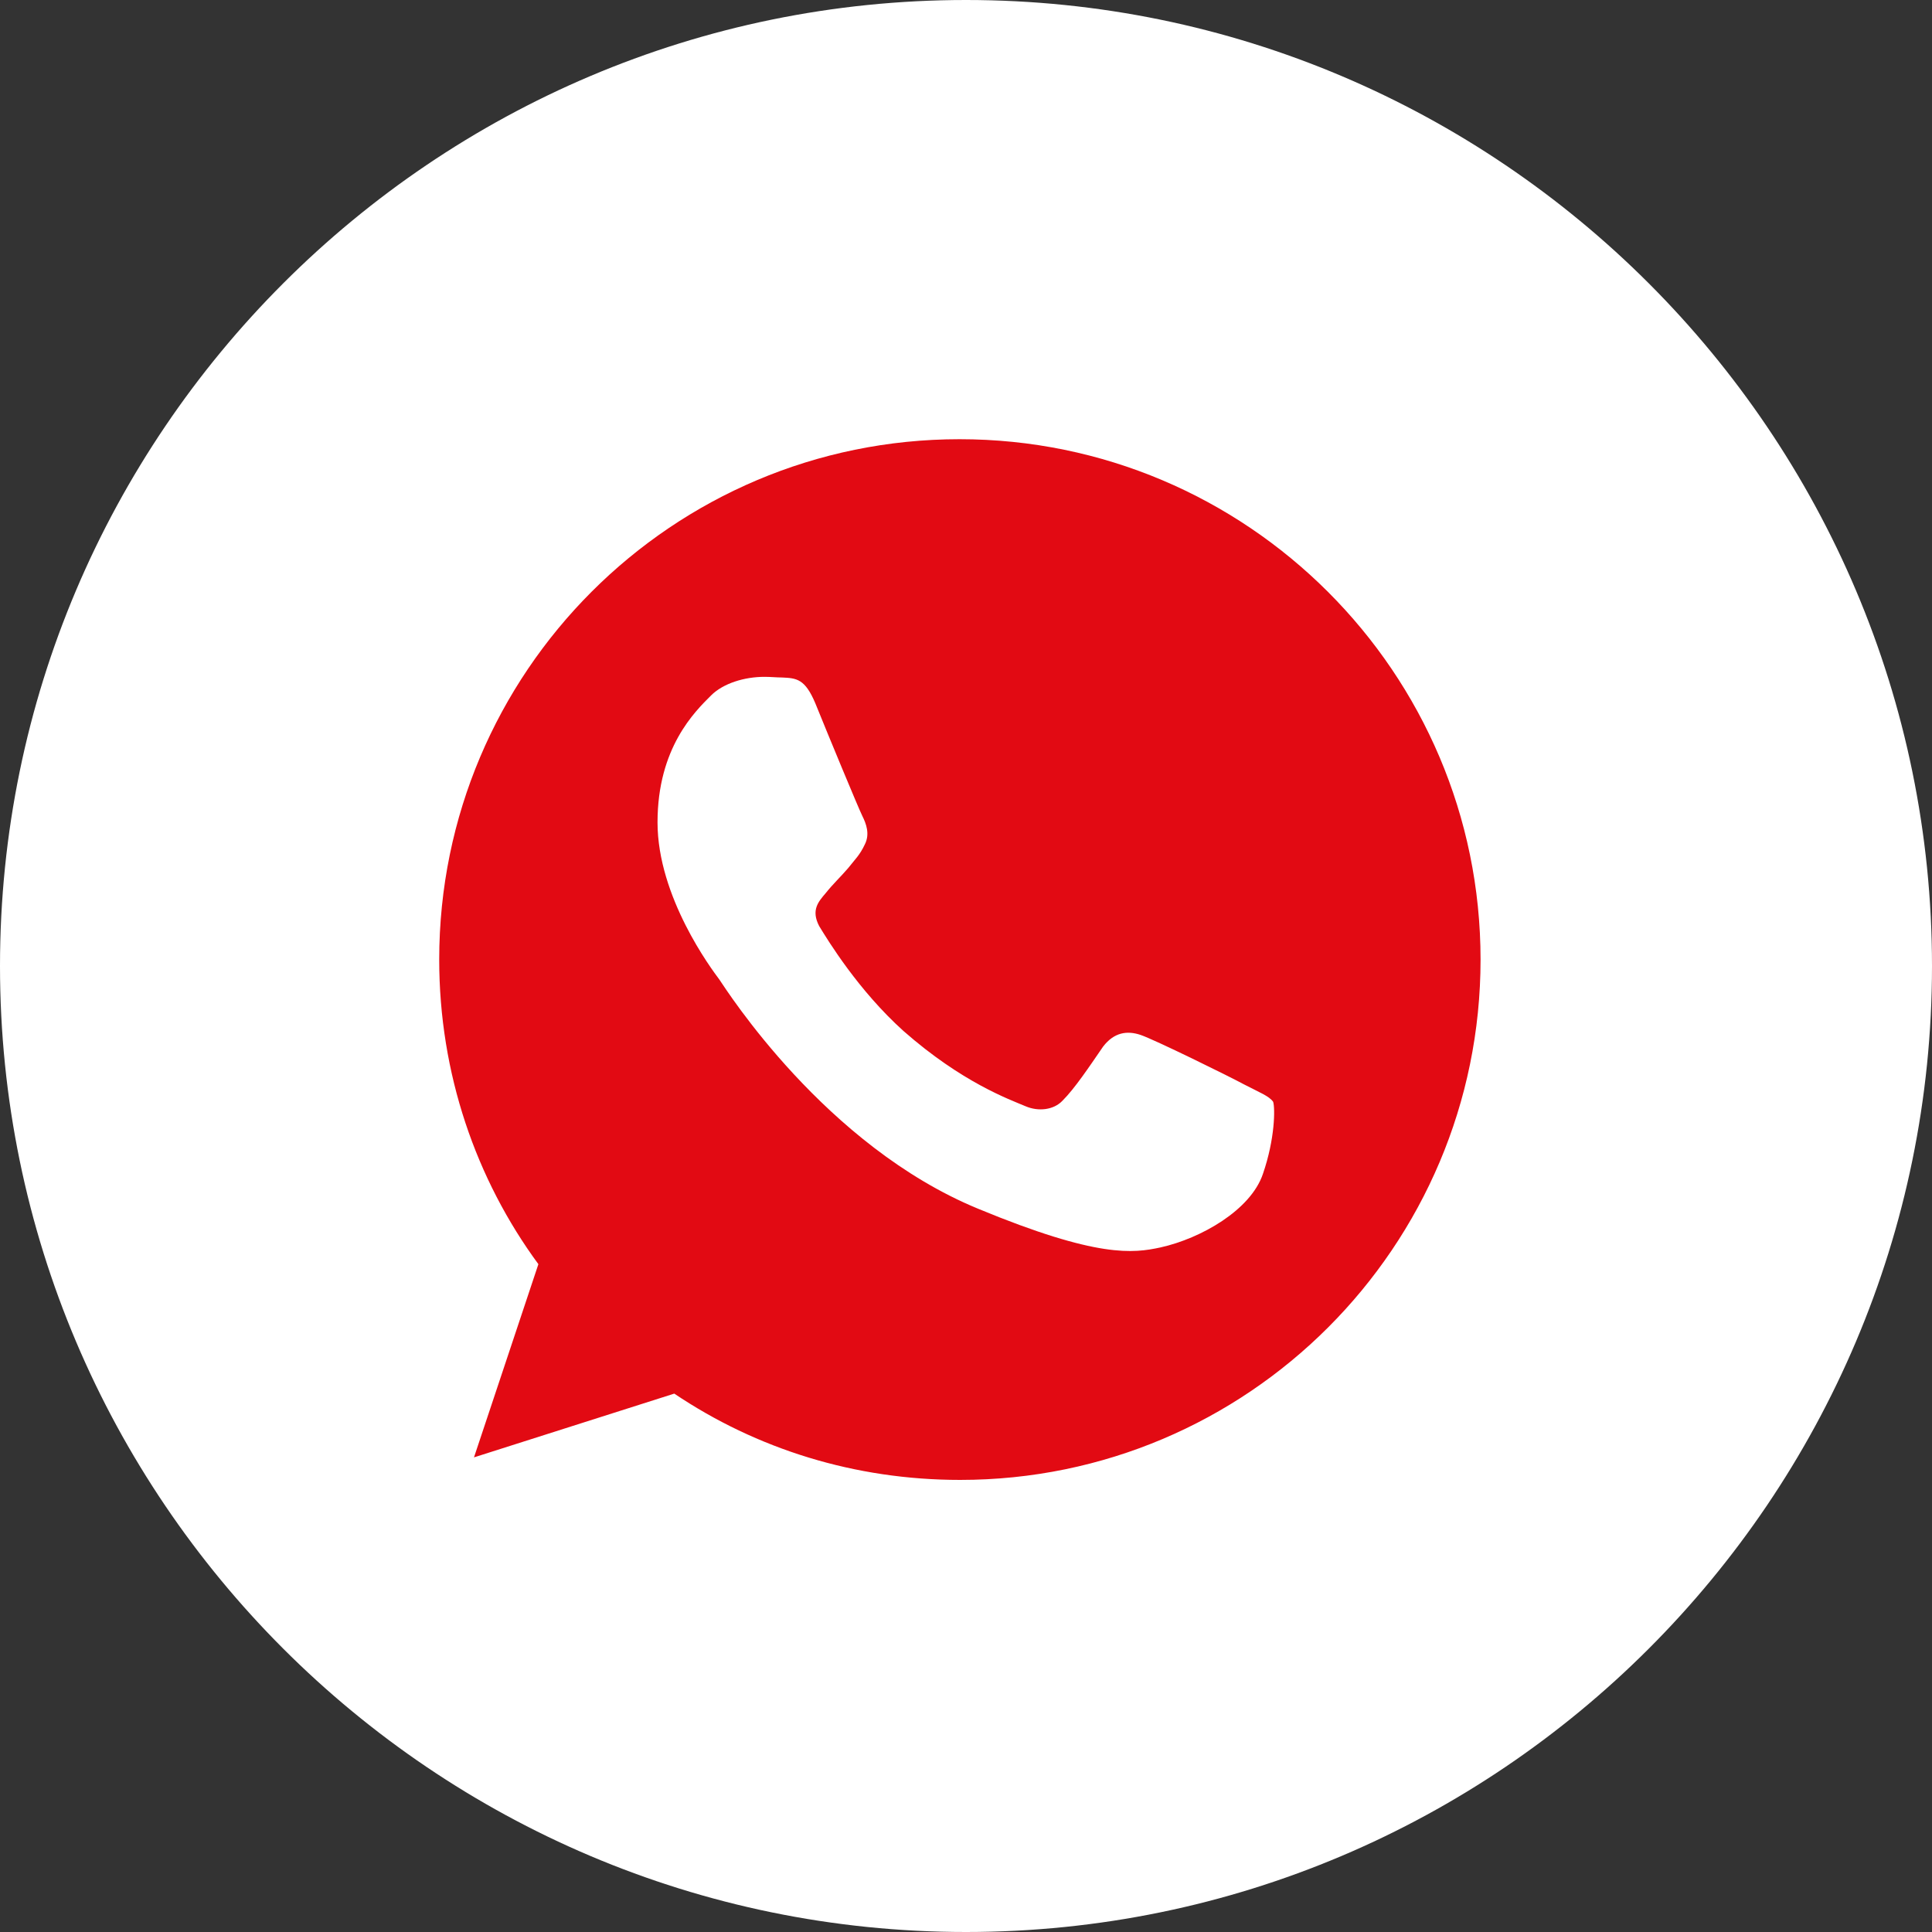 <?xml version="1.0" encoding="UTF-8"?> <!-- Generator: Adobe Illustrator 24.0.2, SVG Export Plug-In . SVG Version: 6.00 Build 0) --> <svg xmlns="http://www.w3.org/2000/svg" xmlns:xlink="http://www.w3.org/1999/xlink" id="Слой_1" x="0px" y="0px" viewBox="0 0 300 300" style="enable-background:new 0 0 300 300;" xml:space="preserve"><rect x="0" y="0" width="300" height="300" fill="#333333" stroke="none"/> <style type="text/css"> .st0{fill:#FFFFFF;} .st1{fill:#E20A13;} </style> <g> <path class="st0" d="M150,300C67.3,300,0,232.7,0,150S67.3,0,150,0s150,67.3,150,150S232.7,300,150,300z"></path> </g> <g> <g> <g> <path class="st1" d="M149,68.2L149,68.2c-44.6,0-80.8,36.2-80.8,80.8c0,17.7,5.7,34.1,15.4,47.3l-10,30l31.1-9.9 c12.8,8.6,28,13.4,44.4,13.4c44.6,0,80.8-36.2,80.8-80.8S193.6,68.2,149,68.2z M196.1,182.3c-1.9,5.6-9.6,10-15.9,11.4 c-4.2,0.9-9.7,1.7-28.3-6c-23.8-9.8-39.1-34-40.2-35.6c-1.2-1.6-9.6-12.8-9.6-24.4s5.8-17.2,8.3-19.7c1.9-1.9,5.2-2.9,8.3-2.9 c1,0,1.9,0.1,2.7,0.1c2.3,0.1,3.6,0.2,5.2,4c1.9,4.7,6.7,16.3,7.3,17.5c0.6,1.2,1.2,2.8,0.4,4.4c-0.8,1.7-1.5,2.3-2.6,3.7 c-1.2,1.4-2.3,2.4-3.5,3.9c-1.1,1.3-2.3,2.6-1,5.1c1.4,2.3,6.1,10,13.1,16.3c9.1,8,16.4,10.6,19,11.7c1.9,0.8,4.3,0.6,5.7-0.9 c1.9-1.9,4.1-5.2,6.3-8.4c1.7-2.2,3.7-2.5,5.8-1.8s13.7,6.4,16.1,7.7c2.3,1.2,3.9,1.8,4.5,2.7C198,172.1,198,176.8,196.1,182.3z"></path> </g> </g> </g> </svg> 
